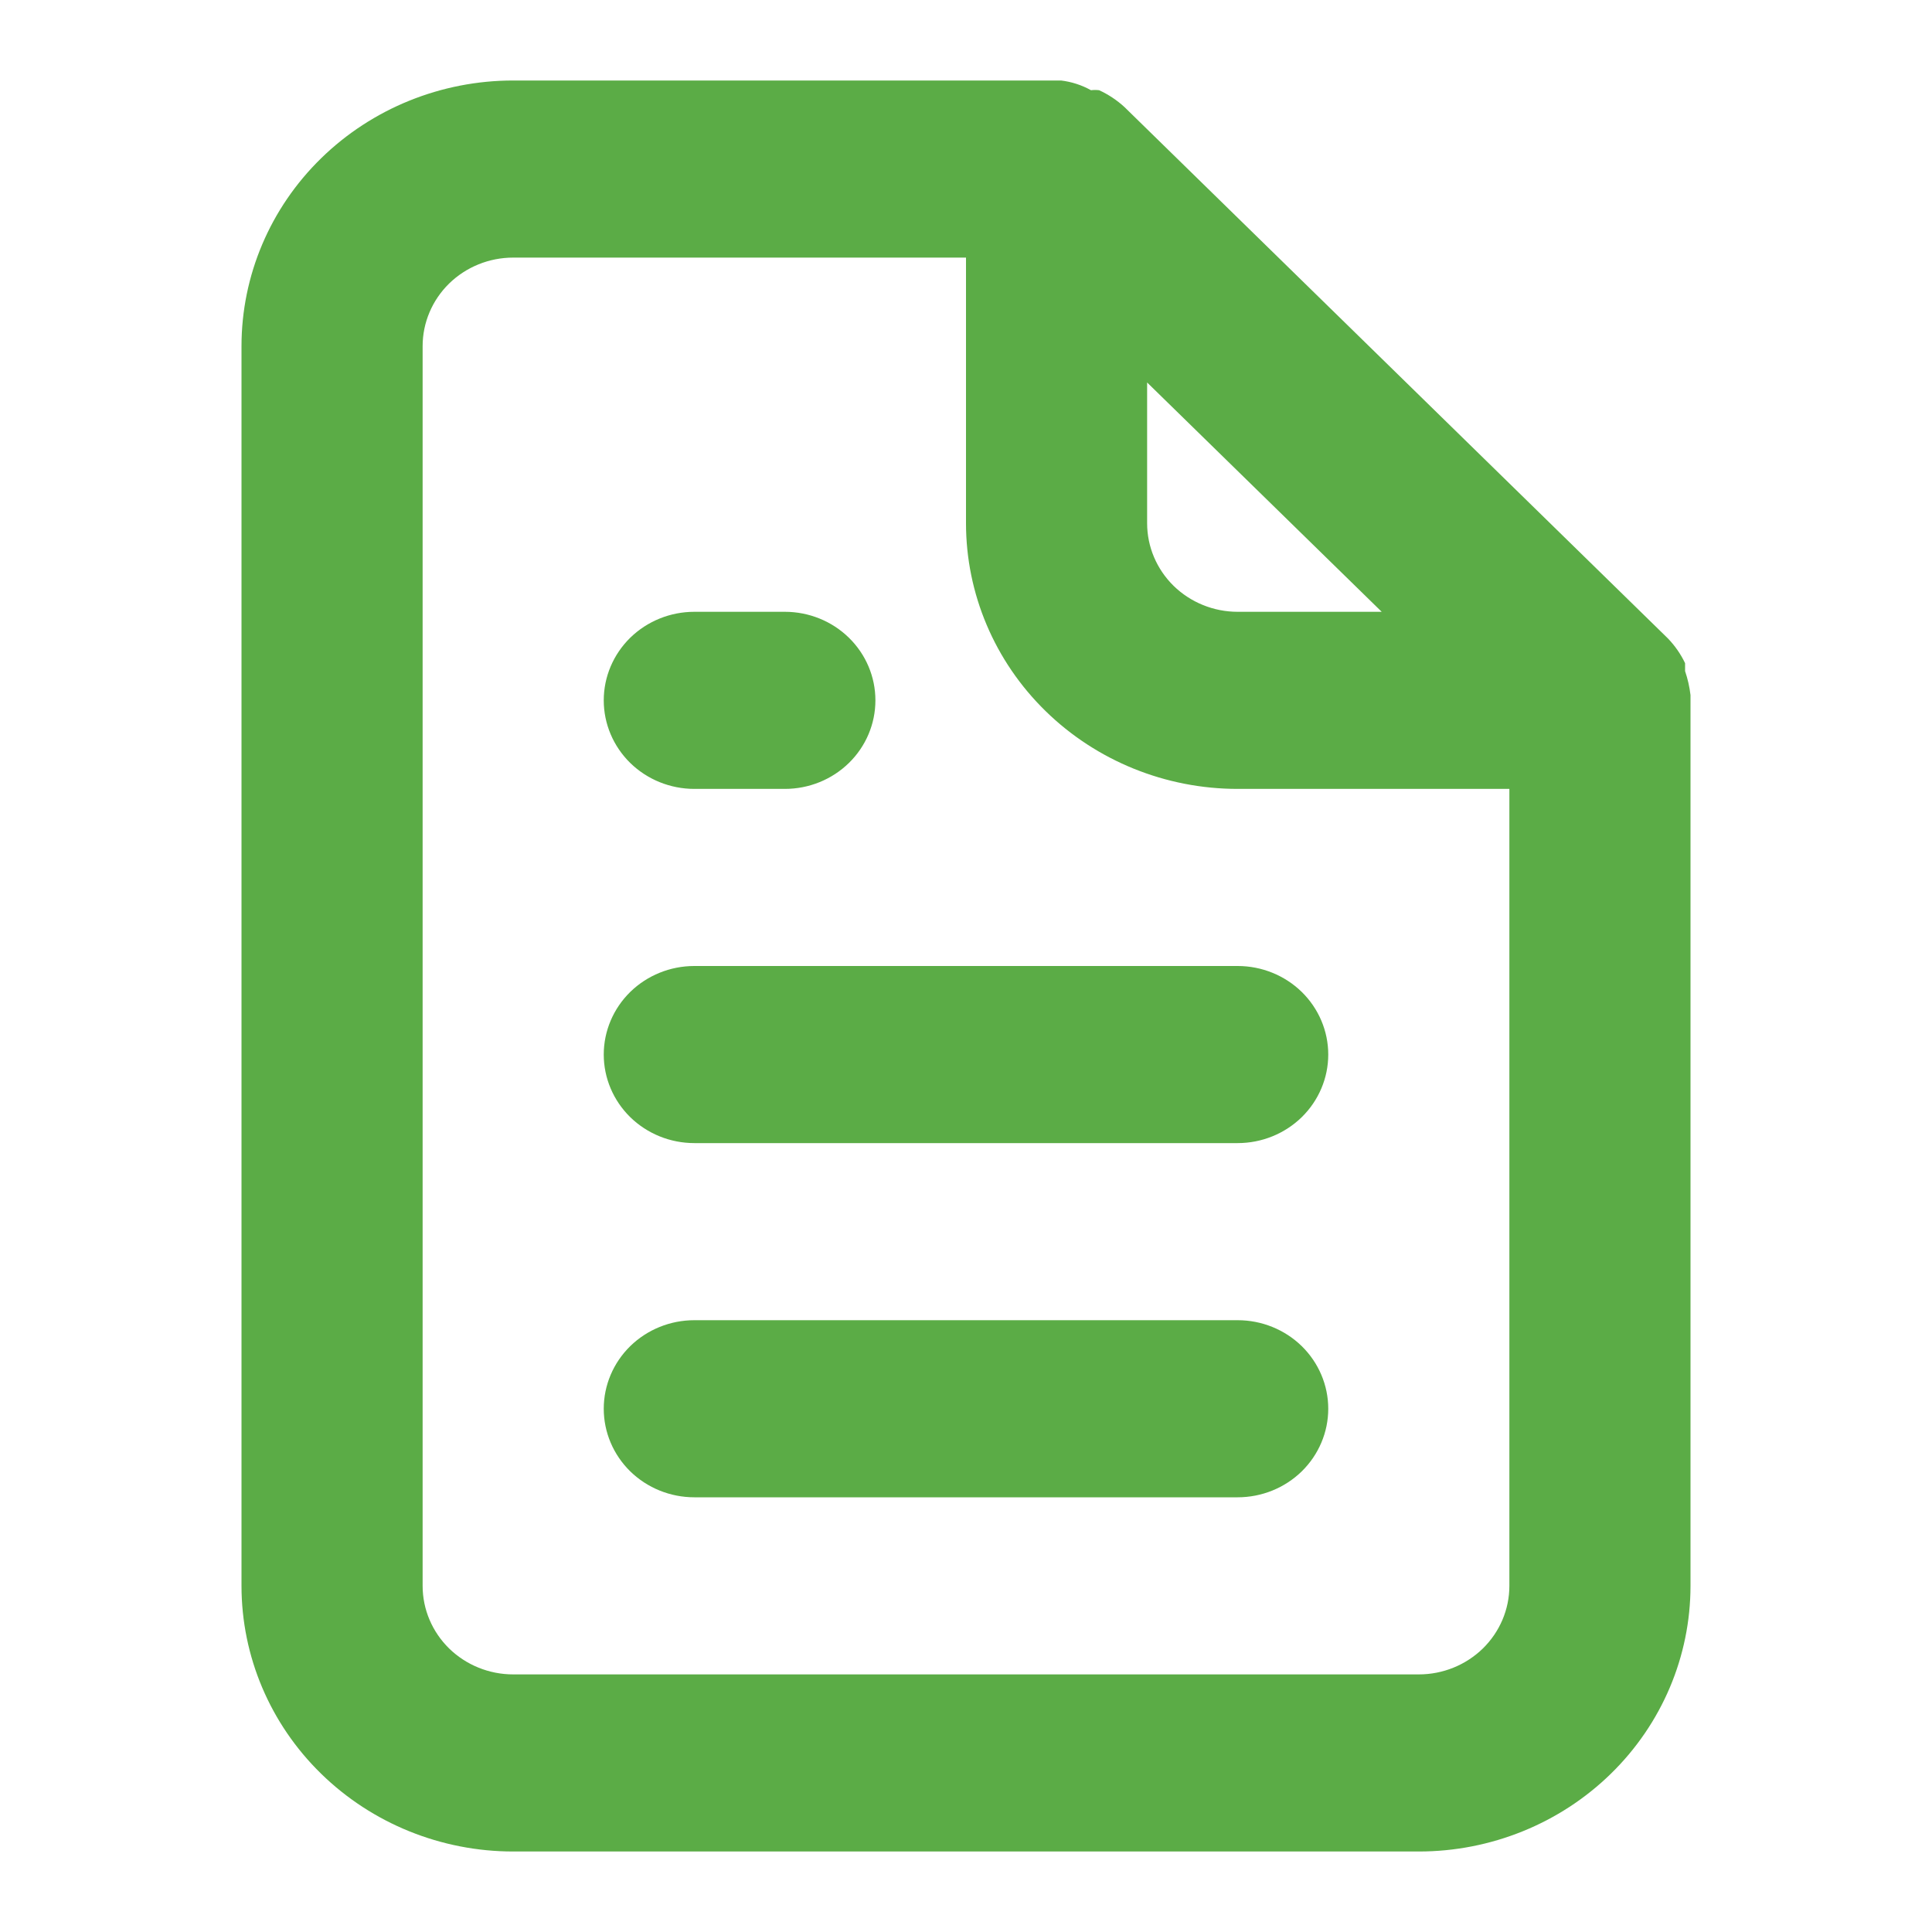 <svg width="36" height="36" viewBox="0 0 36 36" fill="none" xmlns="http://www.w3.org/2000/svg">
<path d="M12.938 14.7H14.625C15.073 14.7 15.502 14.526 15.818 14.217C16.135 13.907 16.312 13.488 16.312 13.05C16.312 12.612 16.135 12.193 15.818 11.883C15.502 11.574 15.073 11.4 14.625 11.4H12.938C12.49 11.4 12.061 11.574 11.744 11.883C11.428 12.193 11.25 12.612 11.25 13.05C11.25 13.488 11.428 13.907 11.744 14.217C12.061 14.526 12.49 14.7 12.938 14.7ZM12.938 18C12.49 18 12.061 18.174 11.744 18.483C11.428 18.793 11.25 19.212 11.25 19.65C11.25 20.088 11.428 20.507 11.744 20.817C12.061 21.126 12.49 21.3 12.938 21.3H23.062C23.51 21.3 23.939 21.126 24.256 20.817C24.572 20.507 24.75 20.088 24.75 19.65C24.75 19.212 24.572 18.793 24.256 18.483C23.939 18.174 23.51 18 23.062 18H12.938ZM31.5 12.951C31.482 12.799 31.448 12.65 31.399 12.505V12.357C31.318 12.187 31.209 12.031 31.078 11.895L20.953 1.995C20.814 1.867 20.654 1.761 20.481 1.681C20.43 1.675 20.379 1.675 20.329 1.681C20.157 1.585 19.968 1.524 19.772 1.5H9.562C8.22 1.5 6.932 2.022 5.983 2.95C5.033 3.878 4.5 5.137 4.5 6.45V29.55C4.5 30.863 5.033 32.122 5.983 33.05C6.932 33.978 8.22 34.5 9.562 34.5H26.438C27.78 34.5 29.068 33.978 30.017 33.05C30.967 32.122 31.5 30.863 31.5 29.55V13.05C31.5 13.05 31.5 13.05 31.5 12.951ZM21.375 7.127L25.746 11.4H23.062C22.615 11.4 22.186 11.226 21.869 10.917C21.553 10.607 21.375 10.188 21.375 9.75V7.127ZM28.125 29.55C28.125 29.988 27.947 30.407 27.631 30.717C27.314 31.026 26.885 31.2 26.438 31.2H9.562C9.115 31.2 8.686 31.026 8.369 30.717C8.053 30.407 7.875 29.988 7.875 29.55V6.45C7.875 6.012 8.053 5.593 8.369 5.283C8.686 4.974 9.115 4.8 9.562 4.8H18V9.75C18 11.063 18.533 12.322 19.483 13.25C20.432 14.178 21.72 14.7 23.062 14.7H28.125V29.55ZM23.062 24.6H12.938C12.49 24.6 12.061 24.774 11.744 25.083C11.428 25.393 11.25 25.812 11.25 26.25C11.25 26.688 11.428 27.107 11.744 27.417C12.061 27.726 12.49 27.9 12.938 27.9H23.062C23.51 27.9 23.939 27.726 24.256 27.417C24.572 27.107 24.75 26.688 24.75 26.25C24.75 25.812 24.572 25.393 24.256 25.083C23.939 24.774 23.51 24.6 23.062 24.6Z" fill="#5BAC46"/>
</svg>
